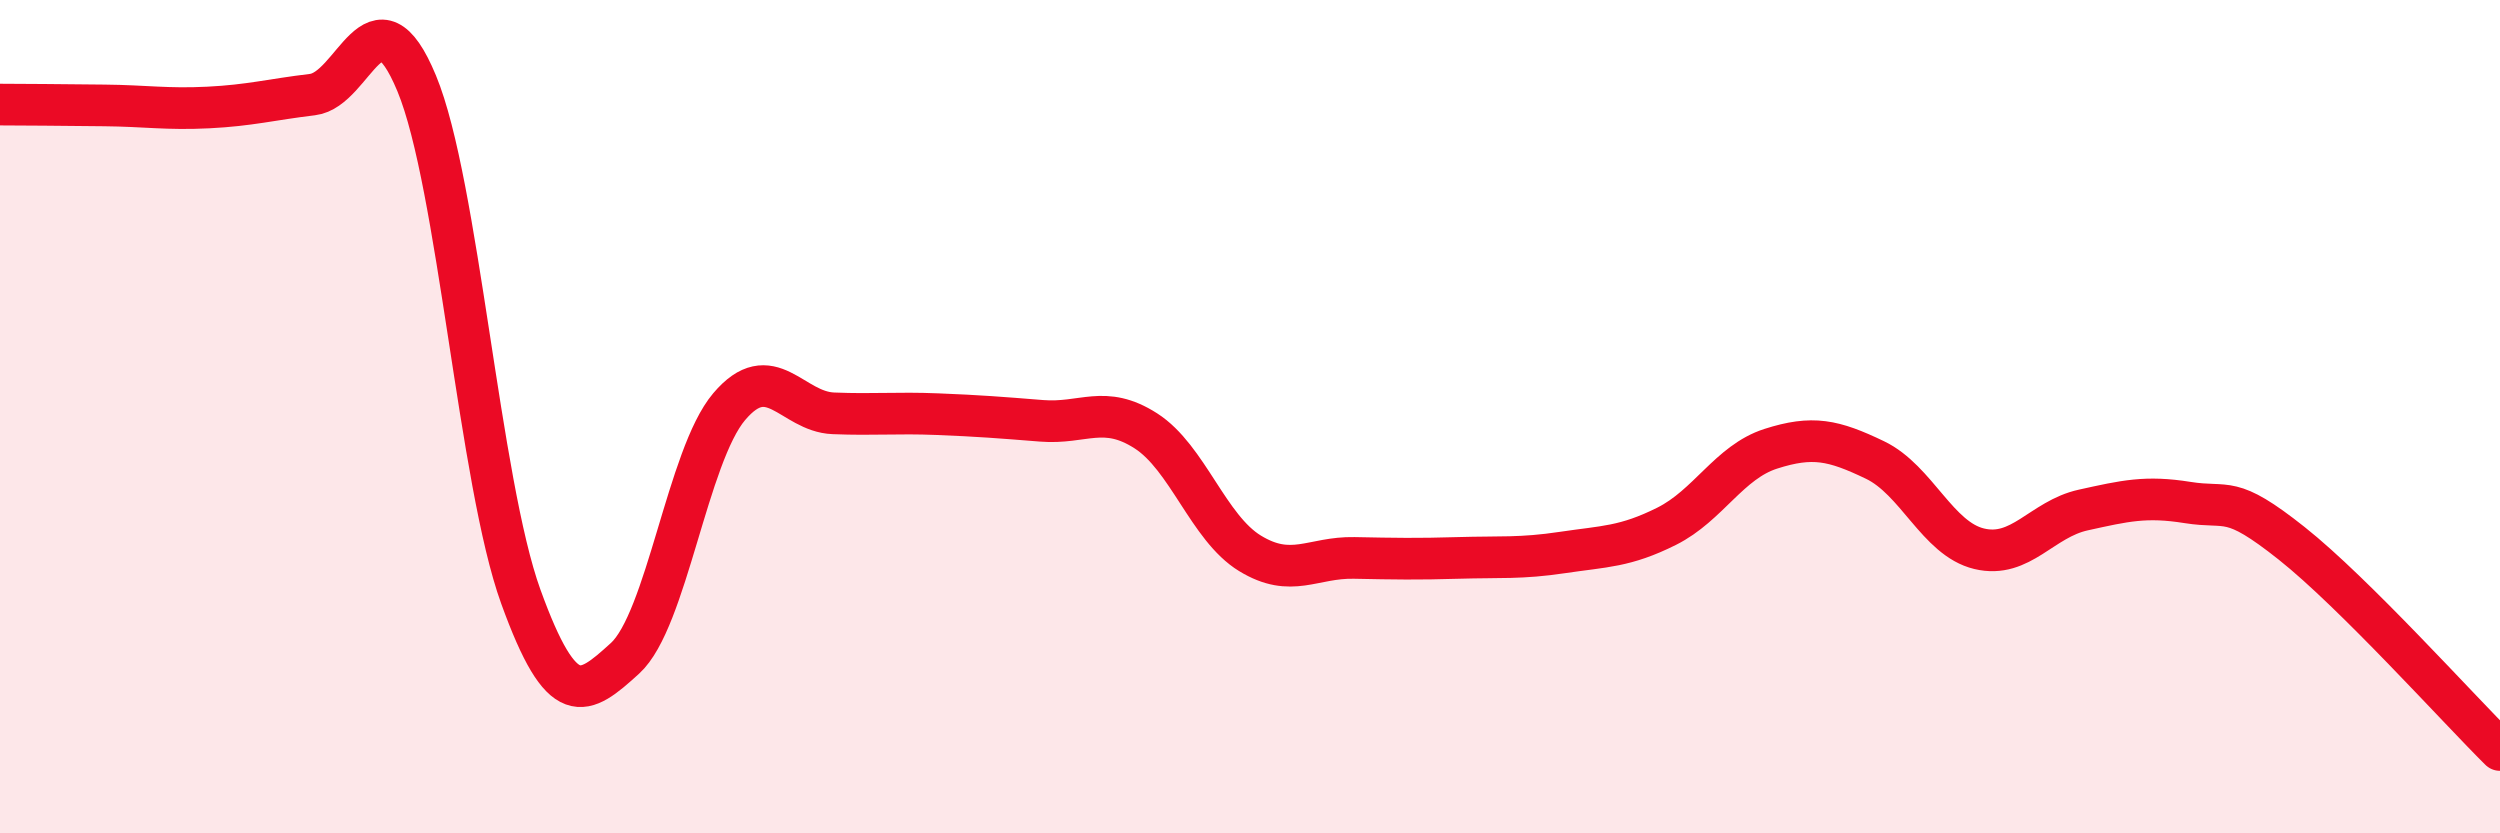 
    <svg width="60" height="20" viewBox="0 0 60 20" xmlns="http://www.w3.org/2000/svg">
      <path
        d="M 0,2.51 C 0.5,2.51 1.5,2.52 2.5,2.53 C 3.5,2.54 4,2.63 5,2.58 C 6,2.53 6.5,2.39 7.5,2.27 C 8.5,2.15 9,-0.41 10,2 C 11,4.41 11.5,11.56 12.5,14.32 C 13.5,17.08 14,16.71 15,15.8 C 16,14.89 16.5,10.94 17.5,9.76 C 18.5,8.58 19,9.88 20,9.92 C 21,9.96 21.5,9.9 22.5,9.94 C 23.5,9.98 24,10.02 25,10.1 C 26,10.18 26.5,9.7 27.5,10.34 C 28.5,10.98 29,12.67 30,13.28 C 31,13.89 31.5,13.37 32.5,13.39 C 33.5,13.41 34,13.42 35,13.39 C 36,13.36 36.5,13.41 37.5,13.26 C 38.5,13.11 39,13.13 40,12.63 C 41,12.13 41.5,11.09 42.5,10.77 C 43.5,10.45 44,10.56 45,11.04 C 46,11.52 46.5,12.93 47.5,13.17 C 48.5,13.41 49,12.46 50,12.24 C 51,12.02 51.5,11.9 52.5,12.06 C 53.5,12.22 53.5,11.85 55,13.04 C 56.5,14.23 59,17.01 60,18L60 20L0 20Z"
        fill="#EB0A25"
        opacity="0.1"
        stroke-linecap="round"
        stroke-linejoin="round"
      />
      <path
        d="M 0,2.51 C 0.5,2.51 1.5,2.52 2.5,2.53 C 3.5,2.54 4,2.63 5,2.58 C 6,2.53 6.5,2.39 7.5,2.27 C 8.5,2.15 9,-0.41 10,2 C 11,4.41 11.5,11.56 12.5,14.32 C 13.5,17.08 14,16.71 15,15.8 C 16,14.89 16.5,10.94 17.5,9.76 C 18.5,8.58 19,9.88 20,9.92 C 21,9.96 21.5,9.9 22.5,9.94 C 23.5,9.98 24,10.02 25,10.1 C 26,10.18 26.5,9.7 27.5,10.34 C 28.5,10.98 29,12.67 30,13.28 C 31,13.89 31.5,13.37 32.5,13.39 C 33.5,13.41 34,13.42 35,13.39 C 36,13.36 36.5,13.41 37.5,13.26 C 38.5,13.11 39,13.13 40,12.63 C 41,12.13 41.5,11.09 42.5,10.77 C 43.5,10.45 44,10.56 45,11.04 C 46,11.52 46.5,12.93 47.5,13.17 C 48.5,13.41 49,12.46 50,12.24 C 51,12.02 51.5,11.9 52.5,12.06 C 53.5,12.22 53.5,11.85 55,13.04 C 56.5,14.23 59,17.01 60,18"
        stroke="#EB0A25"
        stroke-width="1"
        fill="none"
        stroke-linecap="round"
        stroke-linejoin="round"
      />
    </svg>
  